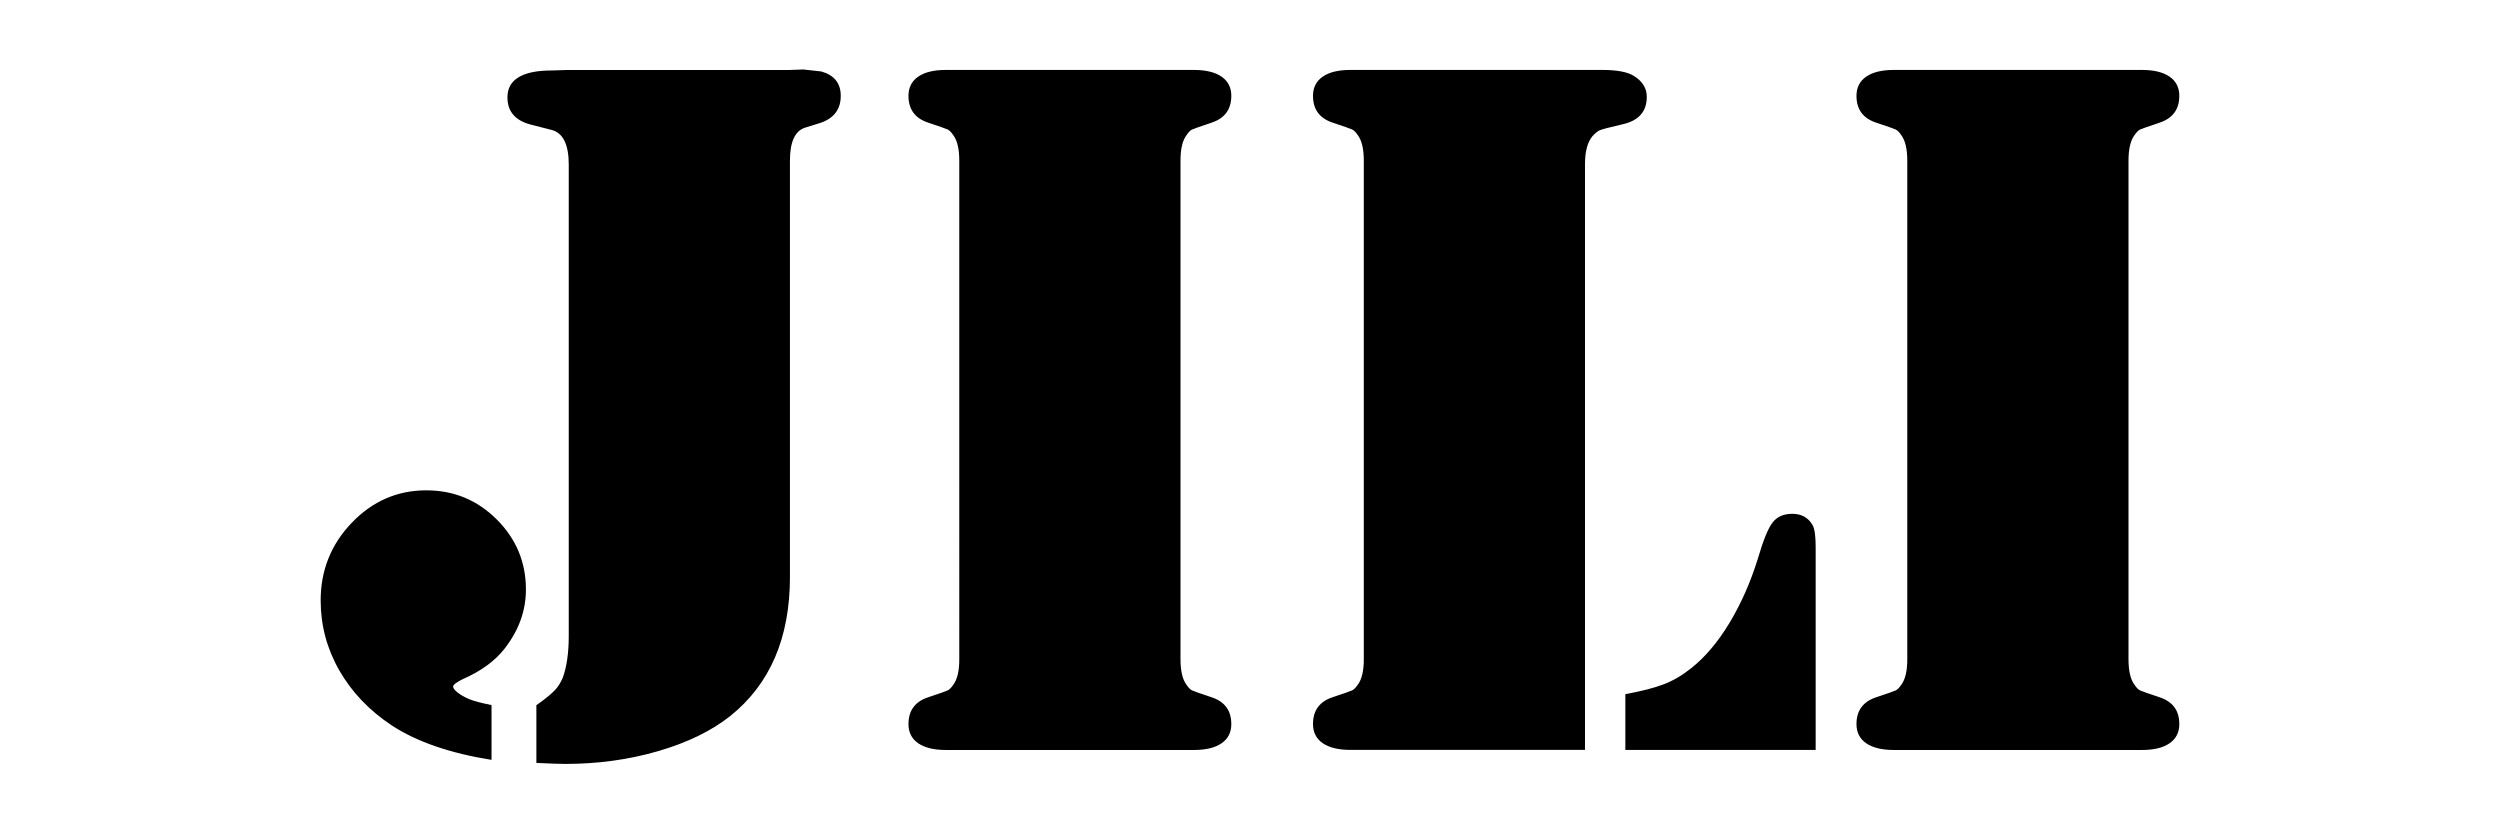 <?xml version="1.0" encoding="UTF-8"?>
<svg id="Layer_1" xmlns="http://www.w3.org/2000/svg" width="90" height="30" version="1.1" viewBox="0 0 90 30">
  <!-- Generator: Adobe Illustrator 29.3.1, SVG Export Plug-In . SVG Version: 2.1.0 Build 151)  -->
  <path d="M77.738,4.419c-.395.132-.625.212-.691.242-.066.03-.134.099-.206.207-.143.191-.215.496-.215.915v17.952c0,.418.072.724.215.915.072.108.14.177.206.207.066.03.296.111.691.242.478.156.717.478.717.968,0,.299-.117.529-.35.69-.233.162-.565.242-.995.242h-8.931c-.431,0-.762-.081-.996-.242-.233-.161-.35-.391-.35-.69,0-.49.239-.813.717-.968.395-.131.625-.212.691-.242.065-.03.134-.099.206-.207.143-.191.215-.496.215-.915V5.782c0-.418-.072-.723-.215-.915-.072-.108-.141-.176-.206-.207-.066-.03-.296-.11-.691-.242-.478-.155-.717-.478-.717-.968,0-.298.117-.529.35-.69.233-.162.565-.242.996-.242h8.931c.43,0,.762.081.995.242s.35.392.35.69c0,.491-.24.813-.717.968ZM58.423,4.472c-.466.108-.742.179-.825.215-.084.036-.173.108-.269.215-.179.215-.269.55-.269,1.004v21.09h-8.446c-.431,0-.762-.081-.996-.242-.233-.161-.35-.391-.35-.69,0-.49.239-.813.717-.968.395-.131.625-.212.691-.242.065-.03.134-.099.206-.207.143-.191.215-.496.215-.915V5.782c0-.418-.072-.723-.215-.915-.072-.108-.141-.176-.206-.207-.066-.03-.296-.11-.691-.242-.478-.155-.717-.478-.717-.968,0-.298.117-.529.35-.69.233-.162.565-.242.996-.242h9.074c.526,0,.903.072,1.13.215.311.192.466.443.466.753,0,.526-.287.855-.861.986ZM58.513,26.998v-2.008c.585-.108,1.049-.227,1.39-.359.34-.131.666-.323.977-.574.502-.395.962-.939,1.381-1.632.418-.694.759-1.464,1.022-2.314.191-.657.368-1.091.529-1.3.162-.209.398-.314.709-.314.335,0,.58.138.735.413.072.132.108.395.108.789v7.299h-6.851ZM43.61,4.419c-.395.132-.625.212-.691.242-.066.03-.134.099-.206.207-.144.191-.215.496-.215.915v17.952c0,.418.072.724.215.915.072.108.14.177.206.207.066.03.296.111.691.242.478.156.717.478.717.968,0,.299-.117.529-.35.69-.233.162-.565.242-.996.242h-8.931c-.43,0-.762-.081-.995-.242-.233-.161-.35-.391-.35-.69,0-.49.239-.813.717-.968.395-.131.625-.212.69-.242.066-.03.135-.099.207-.207.143-.191.215-.496.215-.915V5.782c0-.418-.072-.723-.215-.915-.072-.108-.141-.176-.207-.207-.066-.03-.295-.11-.69-.242-.478-.155-.717-.478-.717-.968,0-.298.117-.529.35-.69.233-.162.565-.242.995-.242h8.931c.43,0,.762.081.996.242.233.162.35.392.35.69,0,.491-.24.813-.717.968ZM18.161,23.357c-.347.442-.849.807-1.506,1.094-.215.108-.329.191-.34.251-.012.06.039.134.152.224.114.089.254.17.421.242.179.072.449.143.807.215v1.972c-1.495-.239-2.69-.651-3.587-1.237-.813-.538-1.444-1.199-1.892-1.982-.449-.783-.672-1.623-.672-2.52,0-1.088.374-2.02,1.121-2.798.747-.777,1.641-1.166,2.681-1.166.992,0,1.838.35,2.538,1.049.699.699,1.049,1.54,1.049,2.52,0,.765-.257,1.476-.771,2.134ZM29.55,4.419l-.574.179c-.359.12-.538.514-.538,1.184v14.993c0,2.188-.717,3.856-2.152,5.004-.681.538-1.548.96-2.6,1.264-1.052.305-2.164.458-3.336.458-.203,0-.55-.012-1.04-.036v-2.08c.083-.06.144-.102.179-.126.239-.179.41-.326.511-.439.101-.114.188-.254.26-.421.143-.394.215-.897.215-1.506V5.925c0-.741-.215-1.16-.646-1.255l-.7-.179c-.574-.143-.861-.472-.861-.986,0-.323.134-.565.404-.726.269-.162.666-.242,1.192-.242l.592-.018h7.981l.484-.018.646.072c.466.131.7.424.7.878,0,.478-.24.801-.717.968Z"/>
</svg>